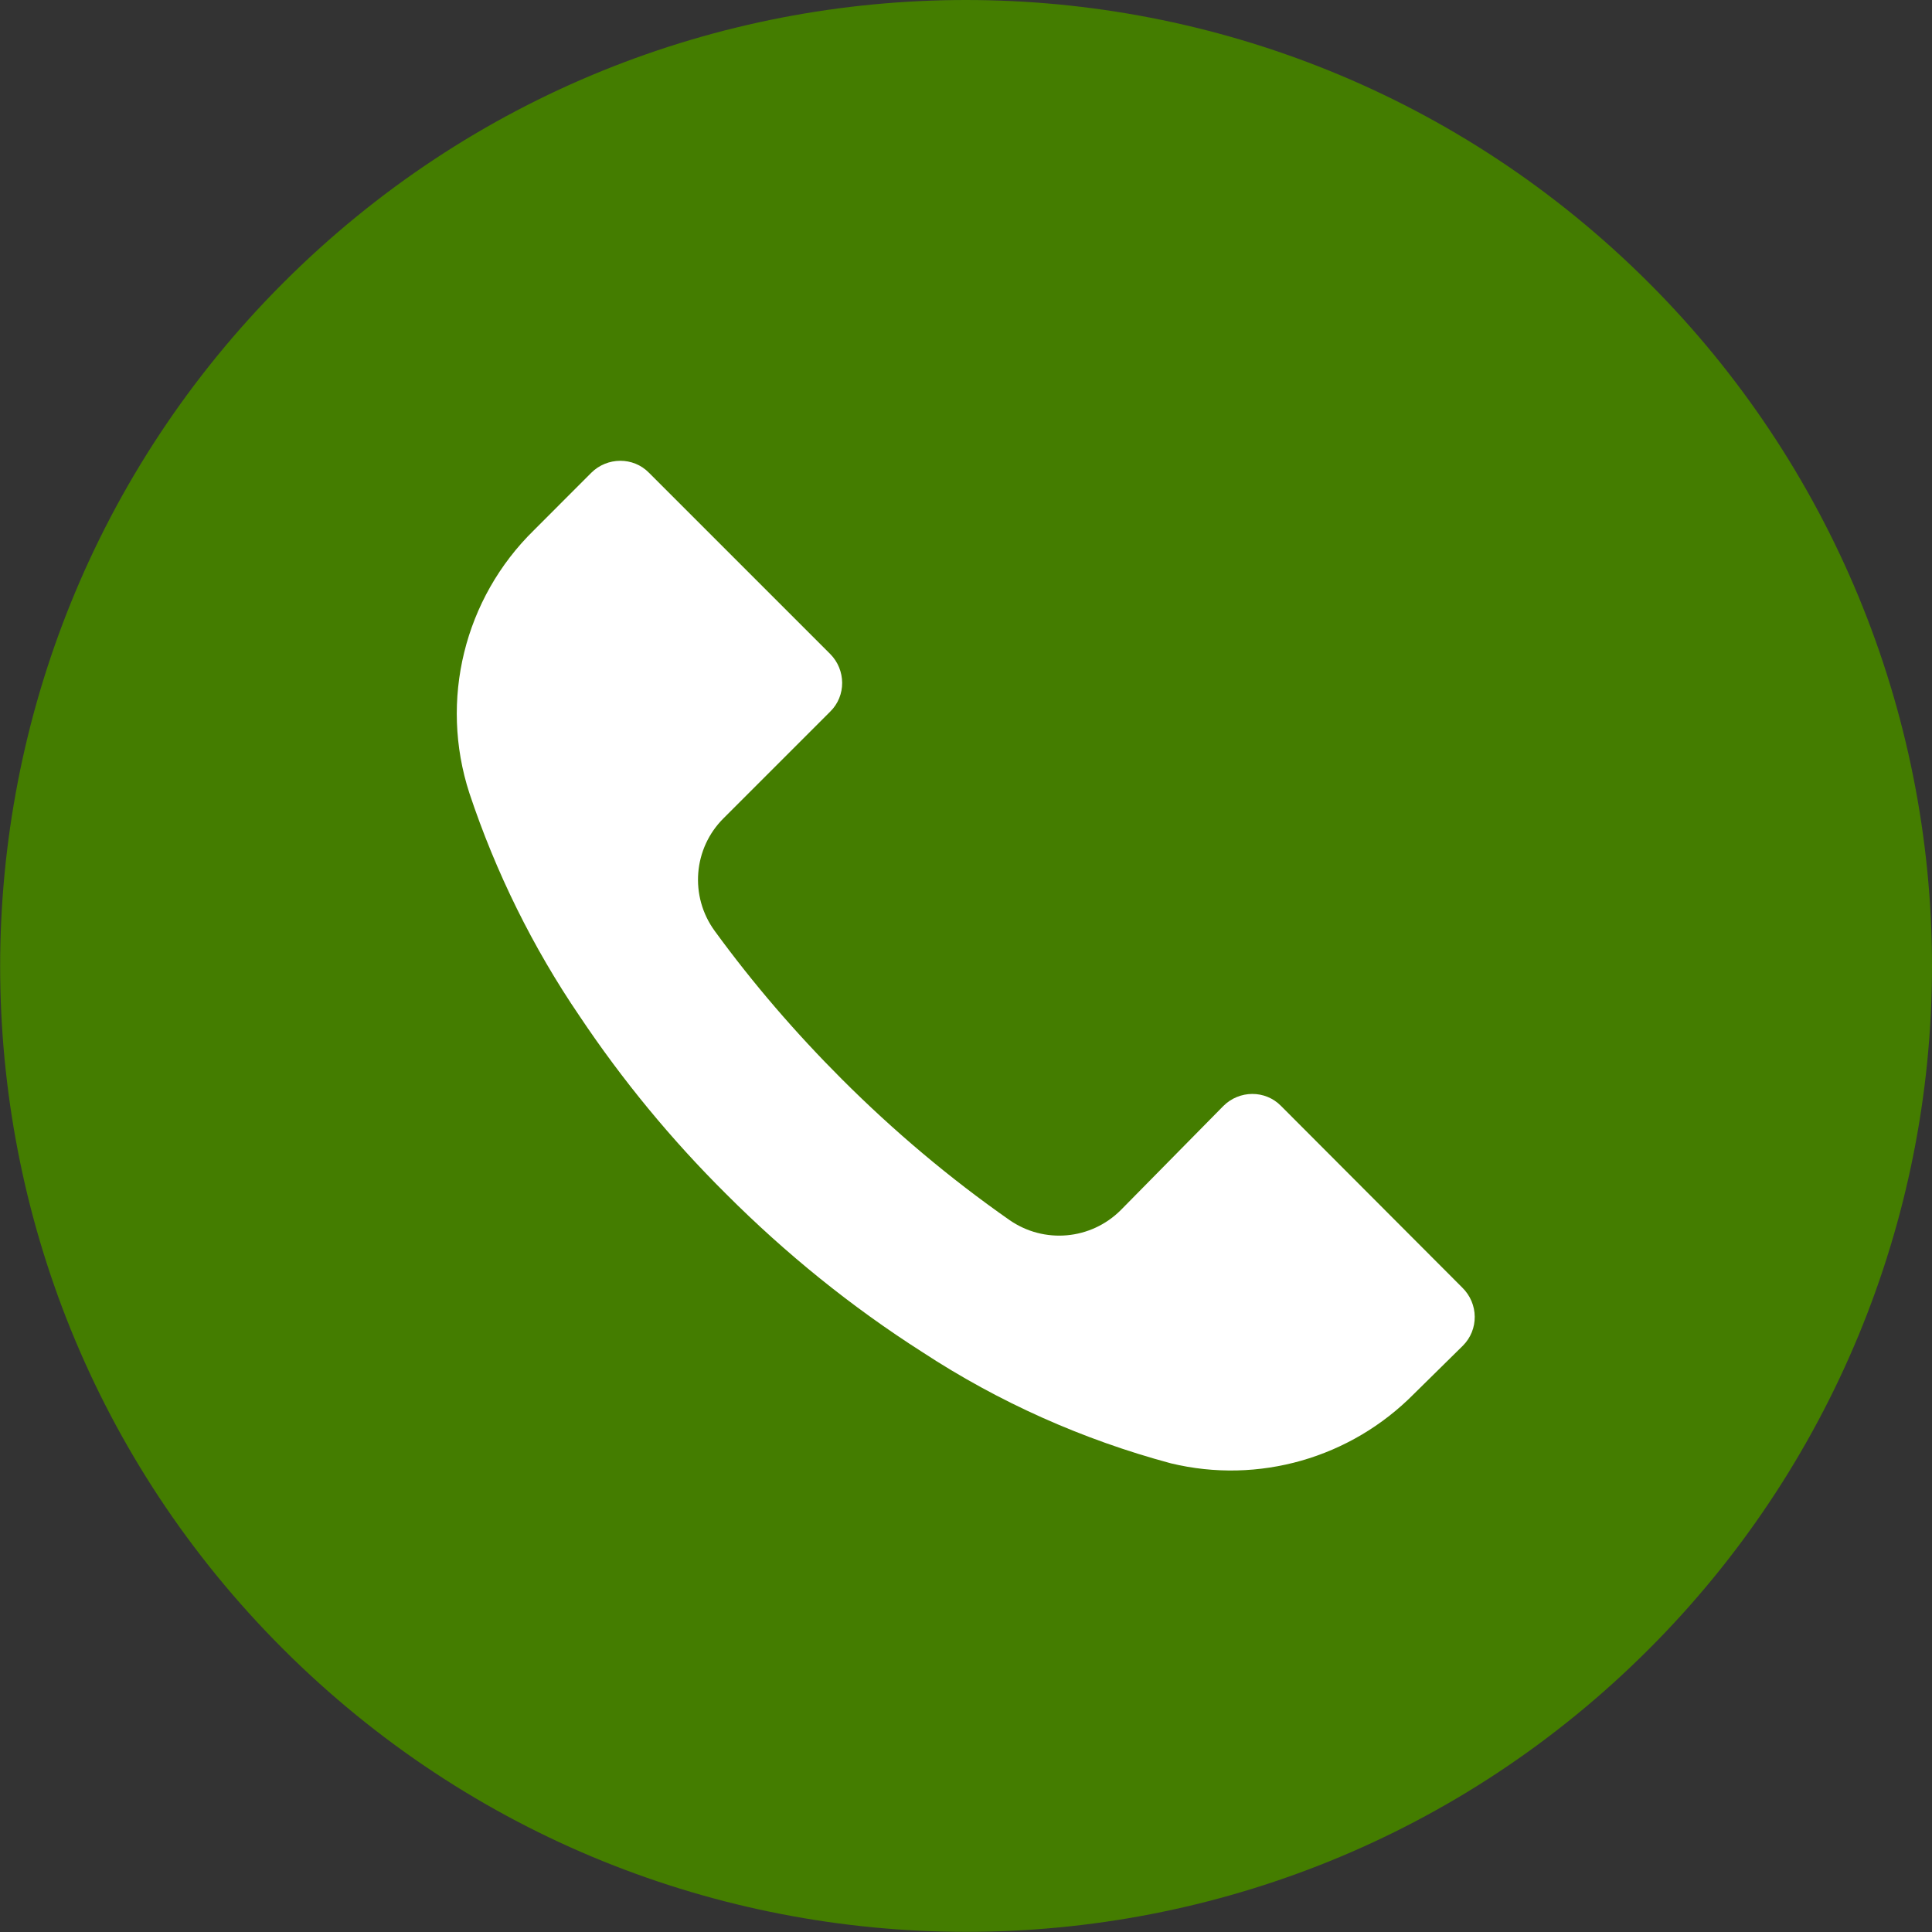 <svg xmlns="http://www.w3.org/2000/svg" width="24" height="24" viewBox="0 0 24 24" fill="none">
<rect x="0" y="0" width="24" height="24" fill="#333333" stroke="none"/>
<g clip-path="url(#clip0_775_2137)">
<path d="M20.485 3.516C15.797 -1.172 8.199 -1.172 3.516 3.516C-1.167 8.203 -1.172 15.802 3.516 20.484C8.203 25.167 15.802 25.172 20.485 20.484C22.735 18.234 24 15.183 24 12C24 8.817 22.735 5.766 20.485 3.516Z" fill="#447D00"/>
<path d="M18.173 16.716L17.564 17.316C16.776 18.113 15.633 18.441 14.545 18.178C13.448 17.883 12.408 17.419 11.456 16.795C10.575 16.233 9.759 15.572 9.019 14.831C8.339 14.156 7.73 13.416 7.2 12.623C6.619 11.77 6.159 10.838 5.831 9.853C5.456 8.7 5.766 7.434 6.633 6.586L7.345 5.873C7.542 5.677 7.866 5.672 8.062 5.873L10.312 8.123C10.509 8.32 10.514 8.644 10.312 8.841L8.991 10.162C8.611 10.537 8.564 11.133 8.878 11.564C9.356 12.22 9.886 12.834 10.458 13.406C11.1 14.048 11.794 14.634 12.539 15.155C12.97 15.455 13.551 15.403 13.922 15.033L15.197 13.739C15.394 13.542 15.717 13.537 15.914 13.739L18.164 15.994C18.37 16.195 18.37 16.519 18.173 16.716Z" fill="white"/>
</g>
<defs>
<clipPath id="clip0_775_2137">
<rect width="24" height="24" fill="white"/>
</clipPath>
</defs>
</svg>